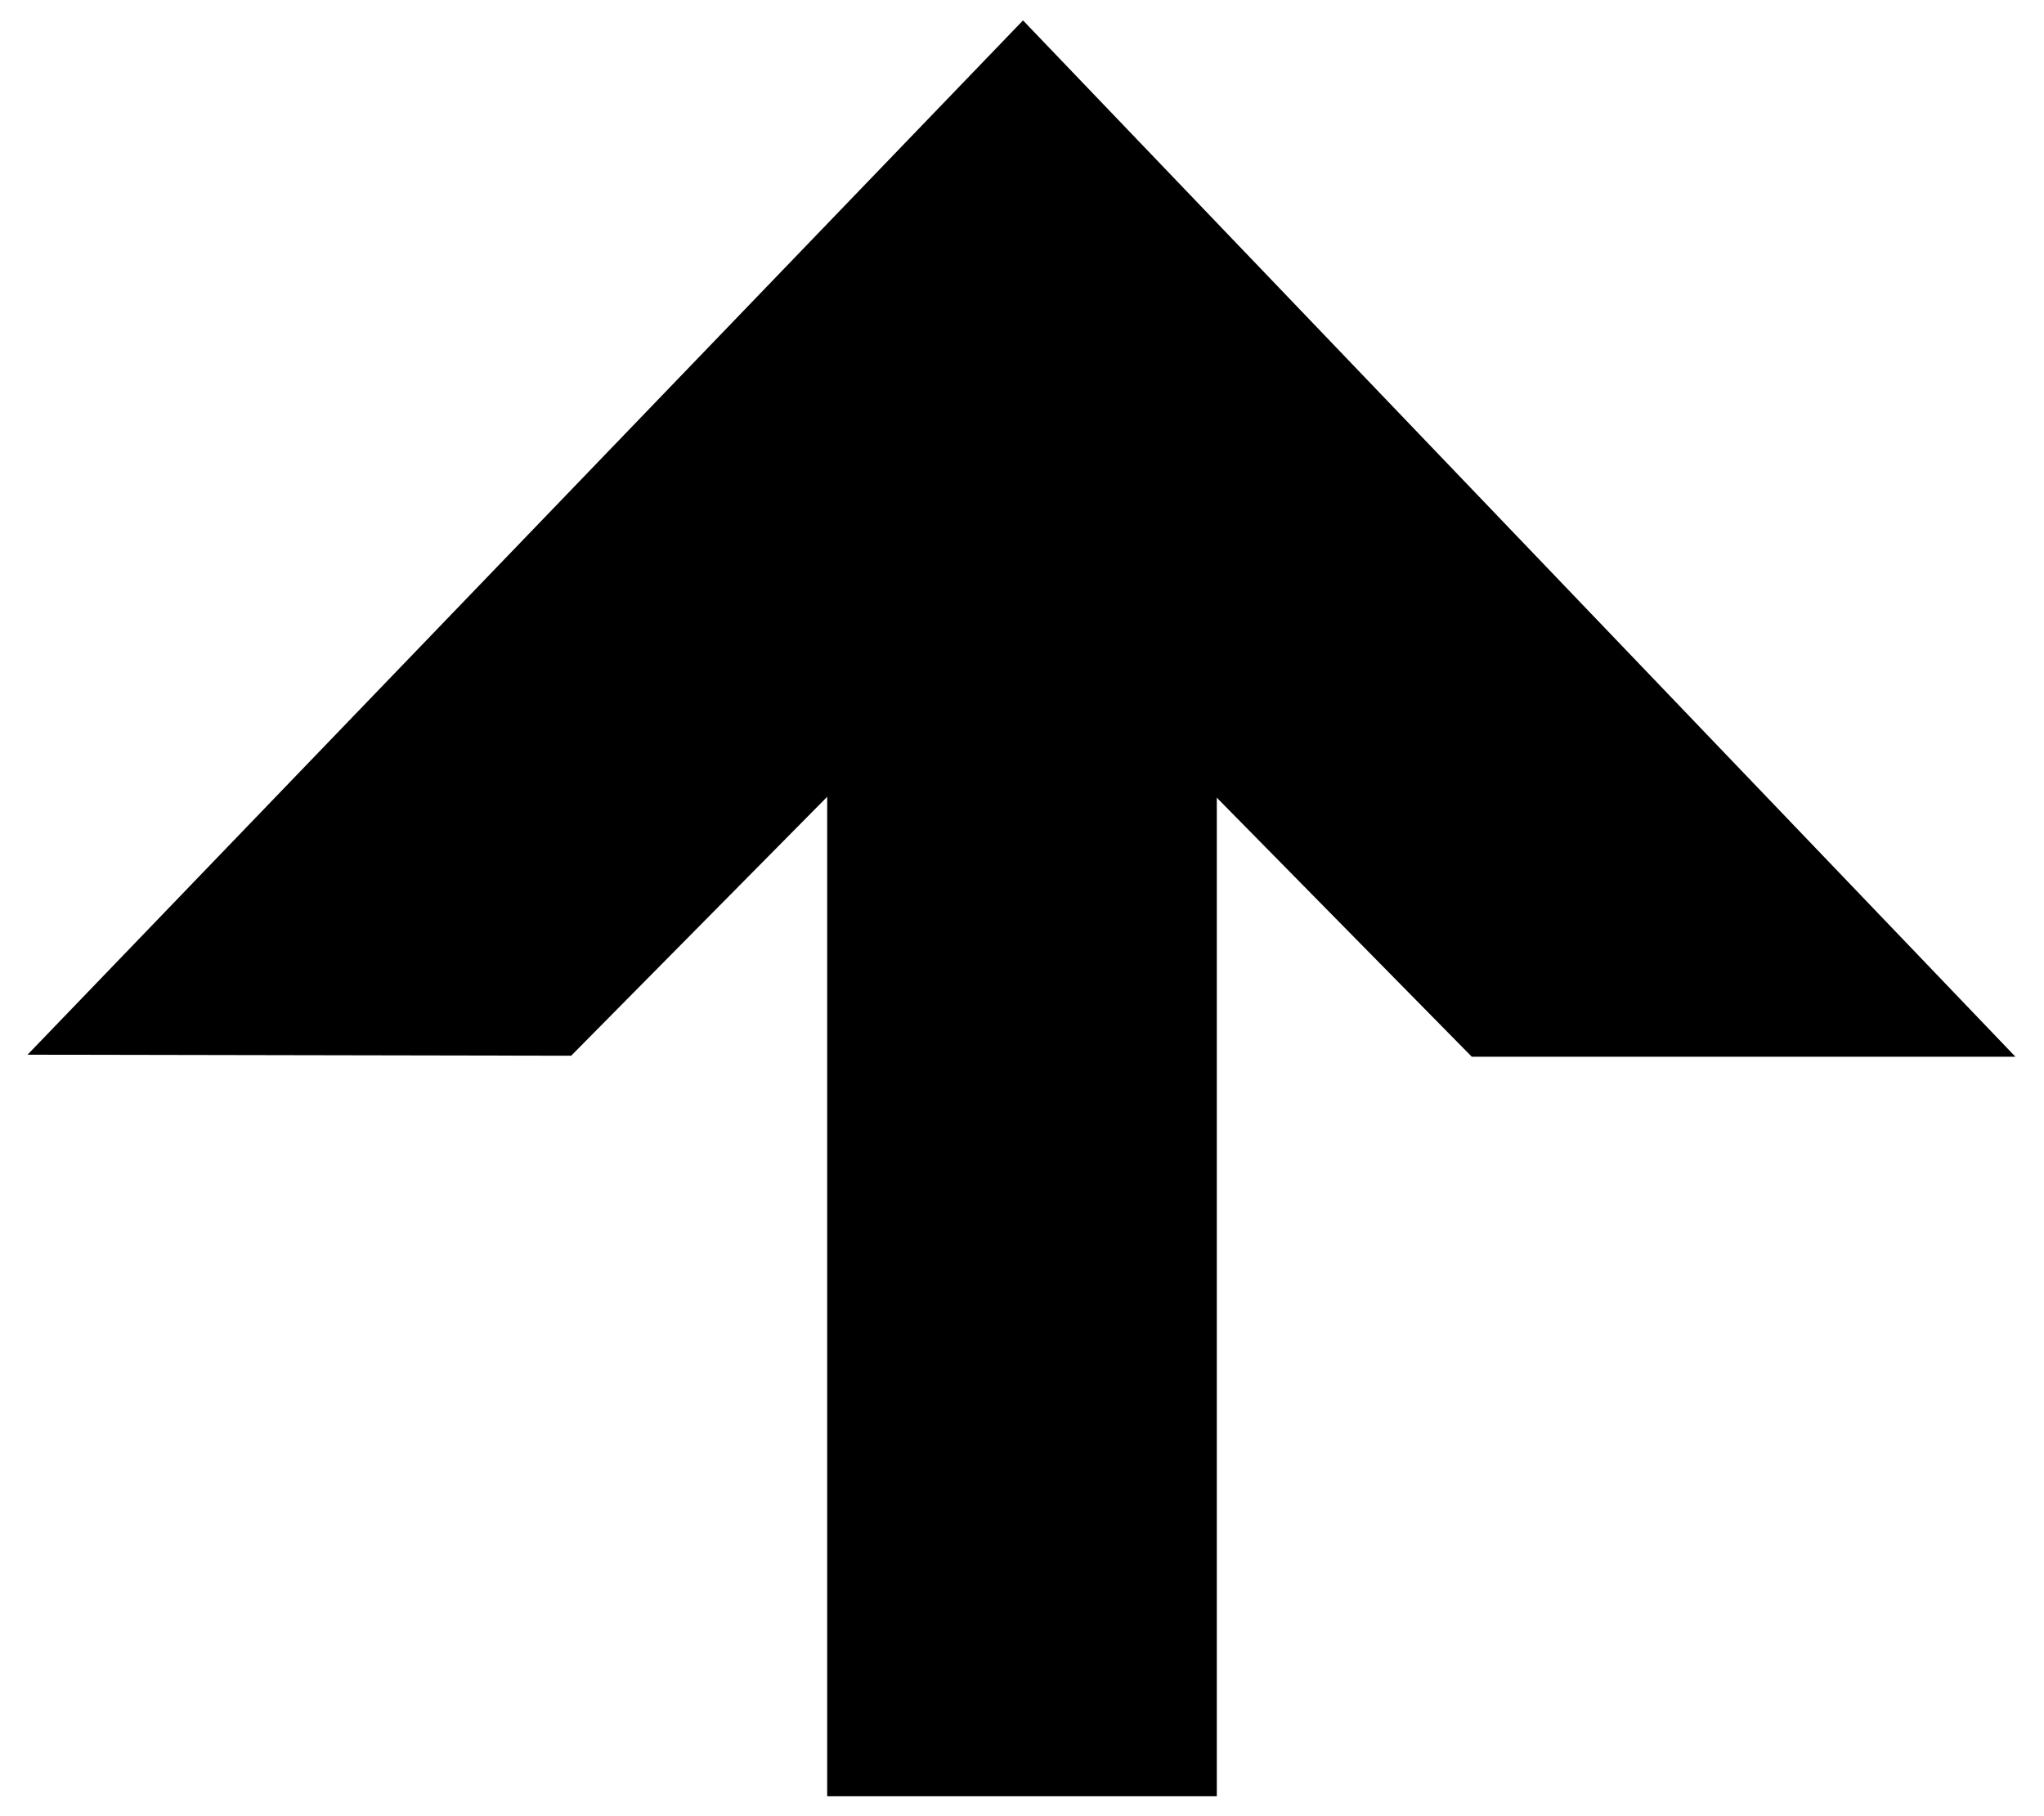 <?xml version="1.0" encoding="UTF-8"?>
<svg id="Layer_1" data-name="Layer 1" xmlns="http://www.w3.org/2000/svg" viewBox="0 0 20.04 17.8">
  <polygon points="10.03 .2 .27 10.34 5.6 10.35 10.02 5.88 14.43 10.36 19.76 10.36 10.03 .2"/>
  <rect x="8.11" y="2.3" width="3.82" height="15.31"/>
</svg>